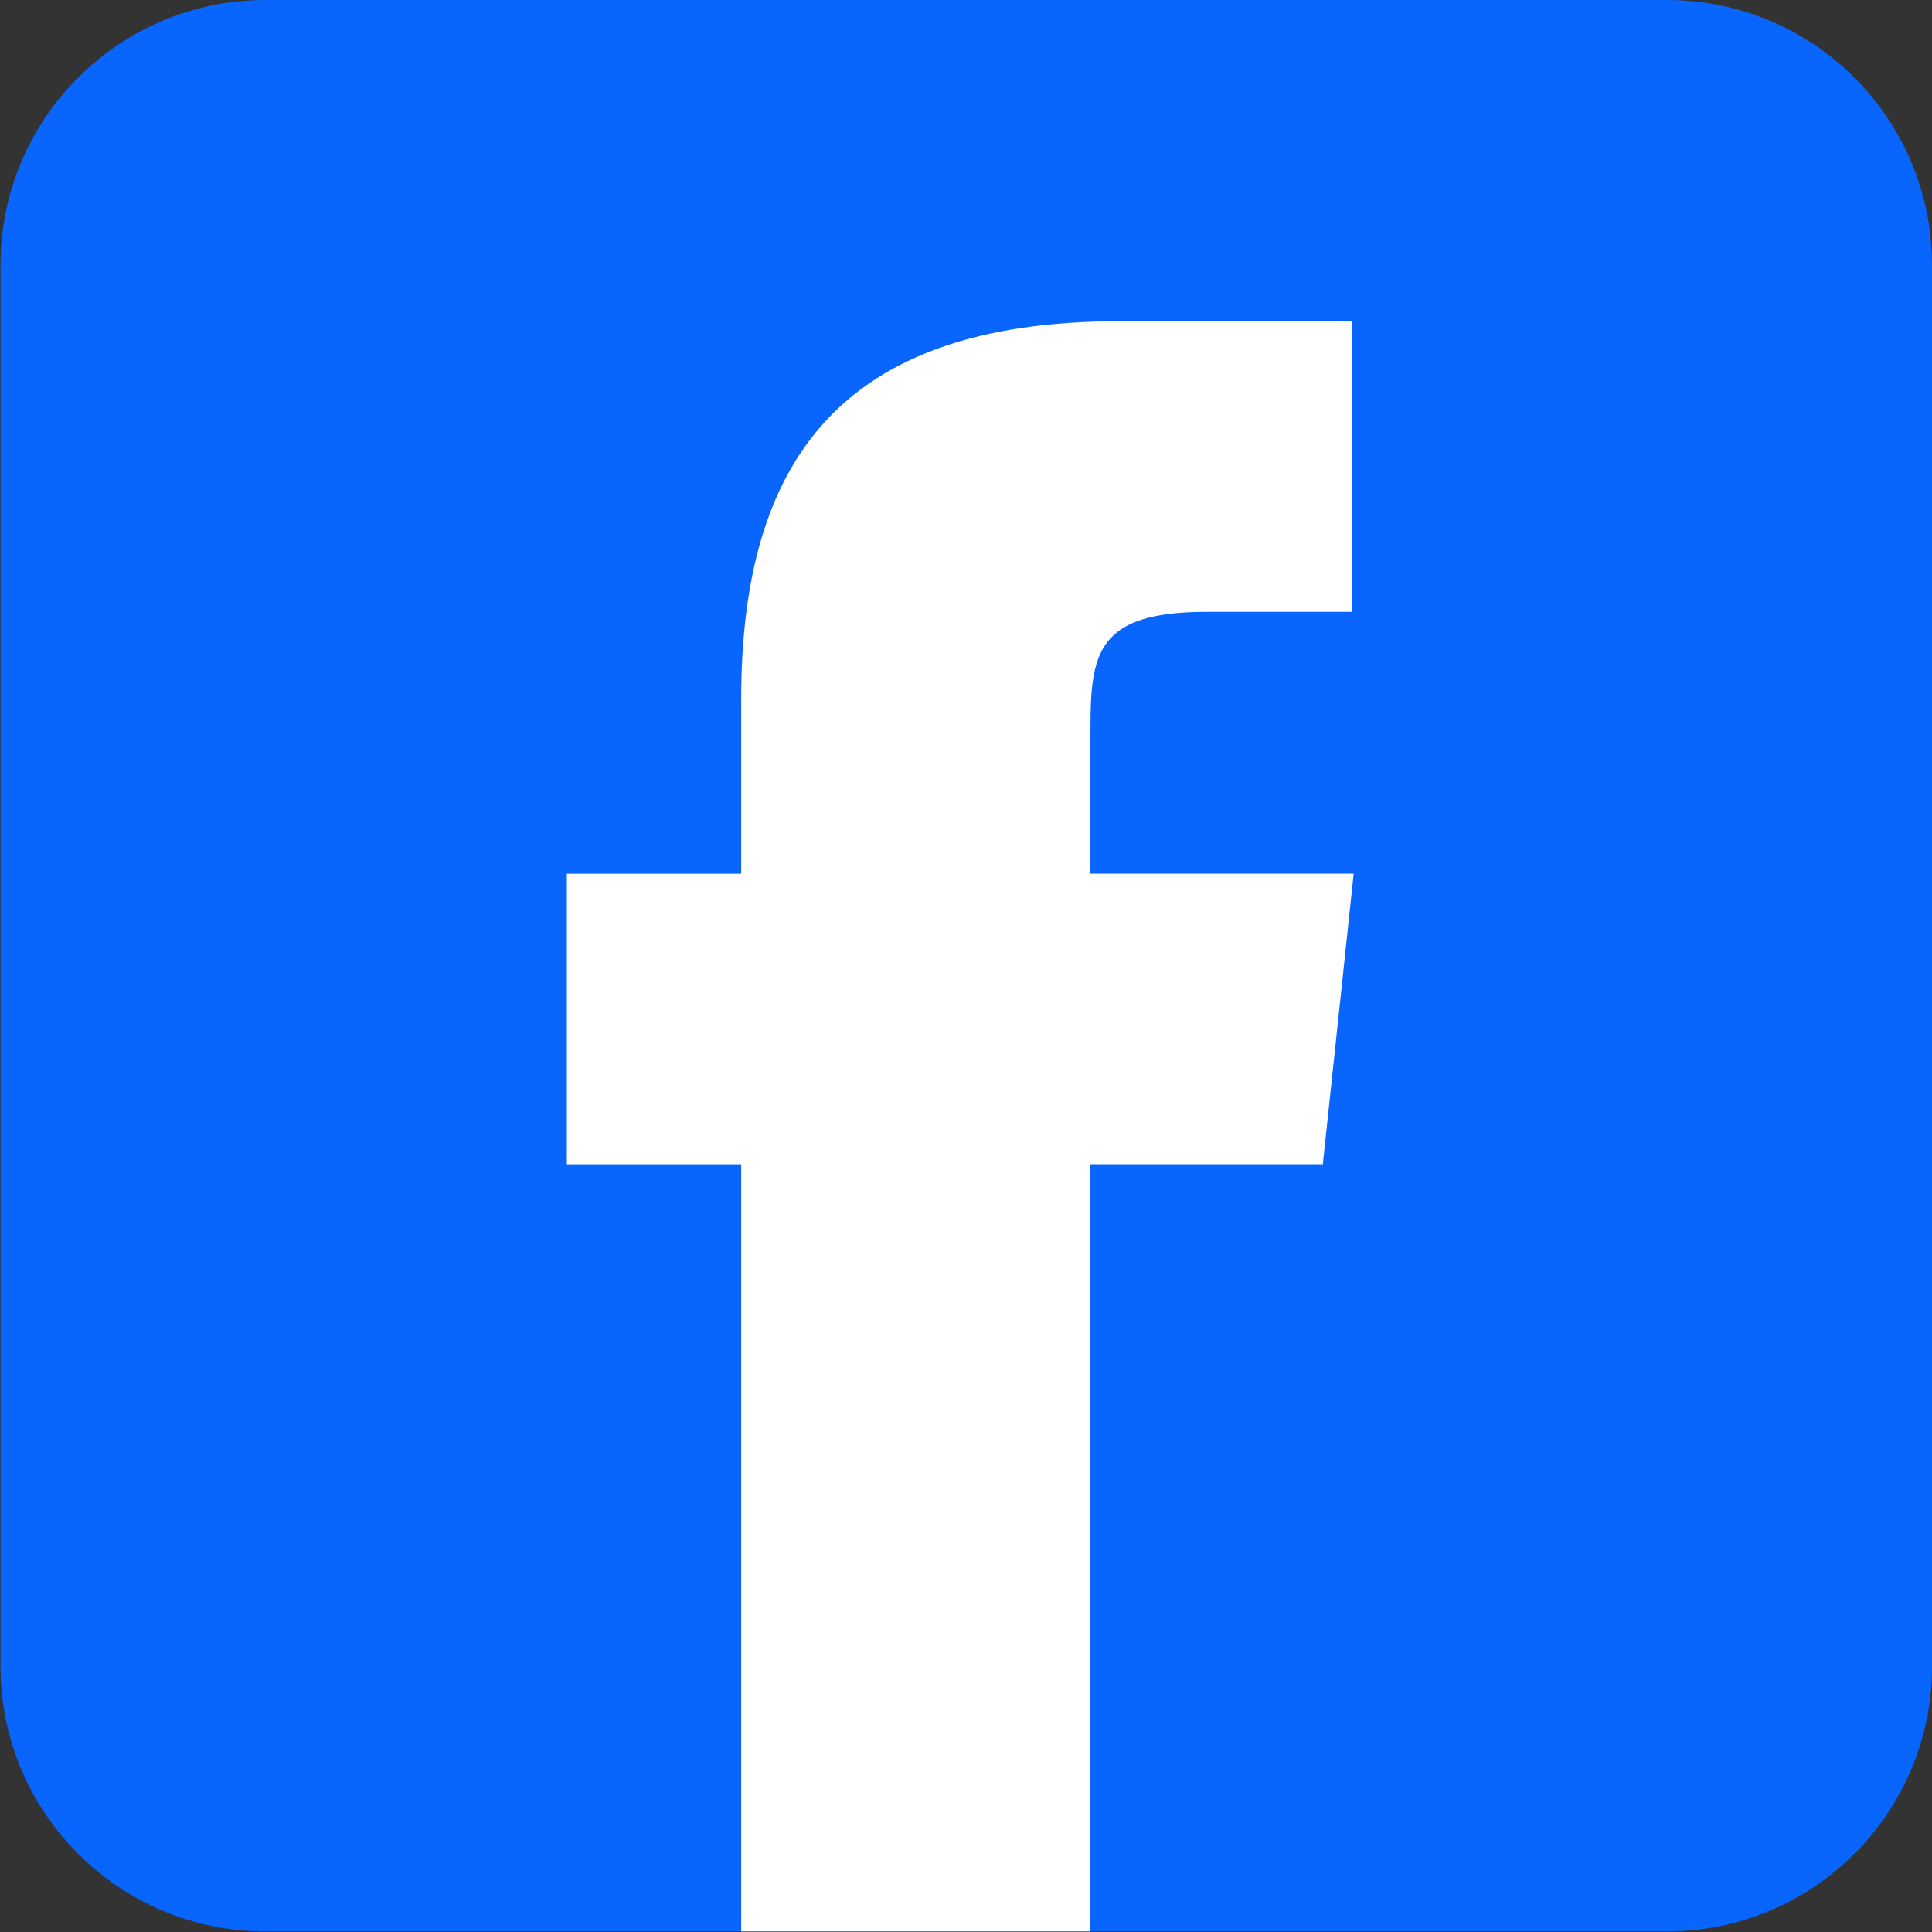 <?xml version="1.0" encoding="UTF-8" standalone="no"?>
<!DOCTYPE svg PUBLIC "-//W3C//DTD SVG 1.1//EN" "http://www.w3.org/Graphics/SVG/1.1/DTD/svg11.dtd">
<svg width="100%" height="100%" viewBox="0 0 80 80" version="1.1" xmlns="http://www.w3.org/2000/svg" xmlns:xlink="http://www.w3.org/1999/xlink" xml:space="preserve" xmlns:serif="http://www.serif.com/" style="fill-rule:evenodd;clip-rule:evenodd;stroke-linejoin:round;stroke-miterlimit:2;">
    <rect x="0" y="0" width="80" height="80" fill="#333333" stroke="none"/>
    <g transform="matrix(1,0,0,1,-1006,-2936)">
        <g id="i_sns02" transform="matrix(1.308,0,0,1.308,1075.03,2936)">
            <path d="M0,61.144L-44.372,61.144C-49.003,61.144 -52.758,57.389 -52.758,52.758L-52.758,8.386C-52.758,3.755 -49.003,0 -44.372,0L0,0C4.632,0 8.386,3.755 8.386,8.386L8.386,52.758C8.386,57.389 4.632,61.144 0,61.144" style="fill:rgb(8,102,255);fill-rule:nonzero;"/>
            <clipPath id="_clip1">
                <path d="M0,61.144L-44.372,61.144C-49.003,61.144 -52.758,57.389 -52.758,52.758L-52.758,8.386C-52.758,3.755 -49.003,0 -44.372,0L0,0C4.632,0 8.386,3.755 8.386,8.386L8.386,52.758C8.386,57.389 4.632,61.144 0,61.144" clip-rule="nonzero"/>
            </clipPath>
            <g clip-path="url(#_clip1)">
                <g transform="matrix(0.052,0,0,0.052,-64.731,-35.559)">
                    <path d="M893.549,1895.25L893.549,1392.63L1035.25,1392.63L1054.03,1215.73L893.549,1215.73L893.787,1127.18C893.787,1081.04 898.171,1056.33 964.443,1056.33L1053.04,1056.33L1053.04,879.404L911.307,879.404C741.063,879.404 681.151,965.215 681.151,1109.54L681.151,1215.74L575.027,1215.74L575.027,1392.66L681.151,1392.66L681.151,1888.12C722.495,1896.36 765.237,1900.71 809,1900.71C837.271,1900.71 865.513,1898.89 893.549,1895.25Z" style="fill:white;fill-rule:nonzero;"/>
                </g>
            </g>
        </g>
    </g>
</svg>
